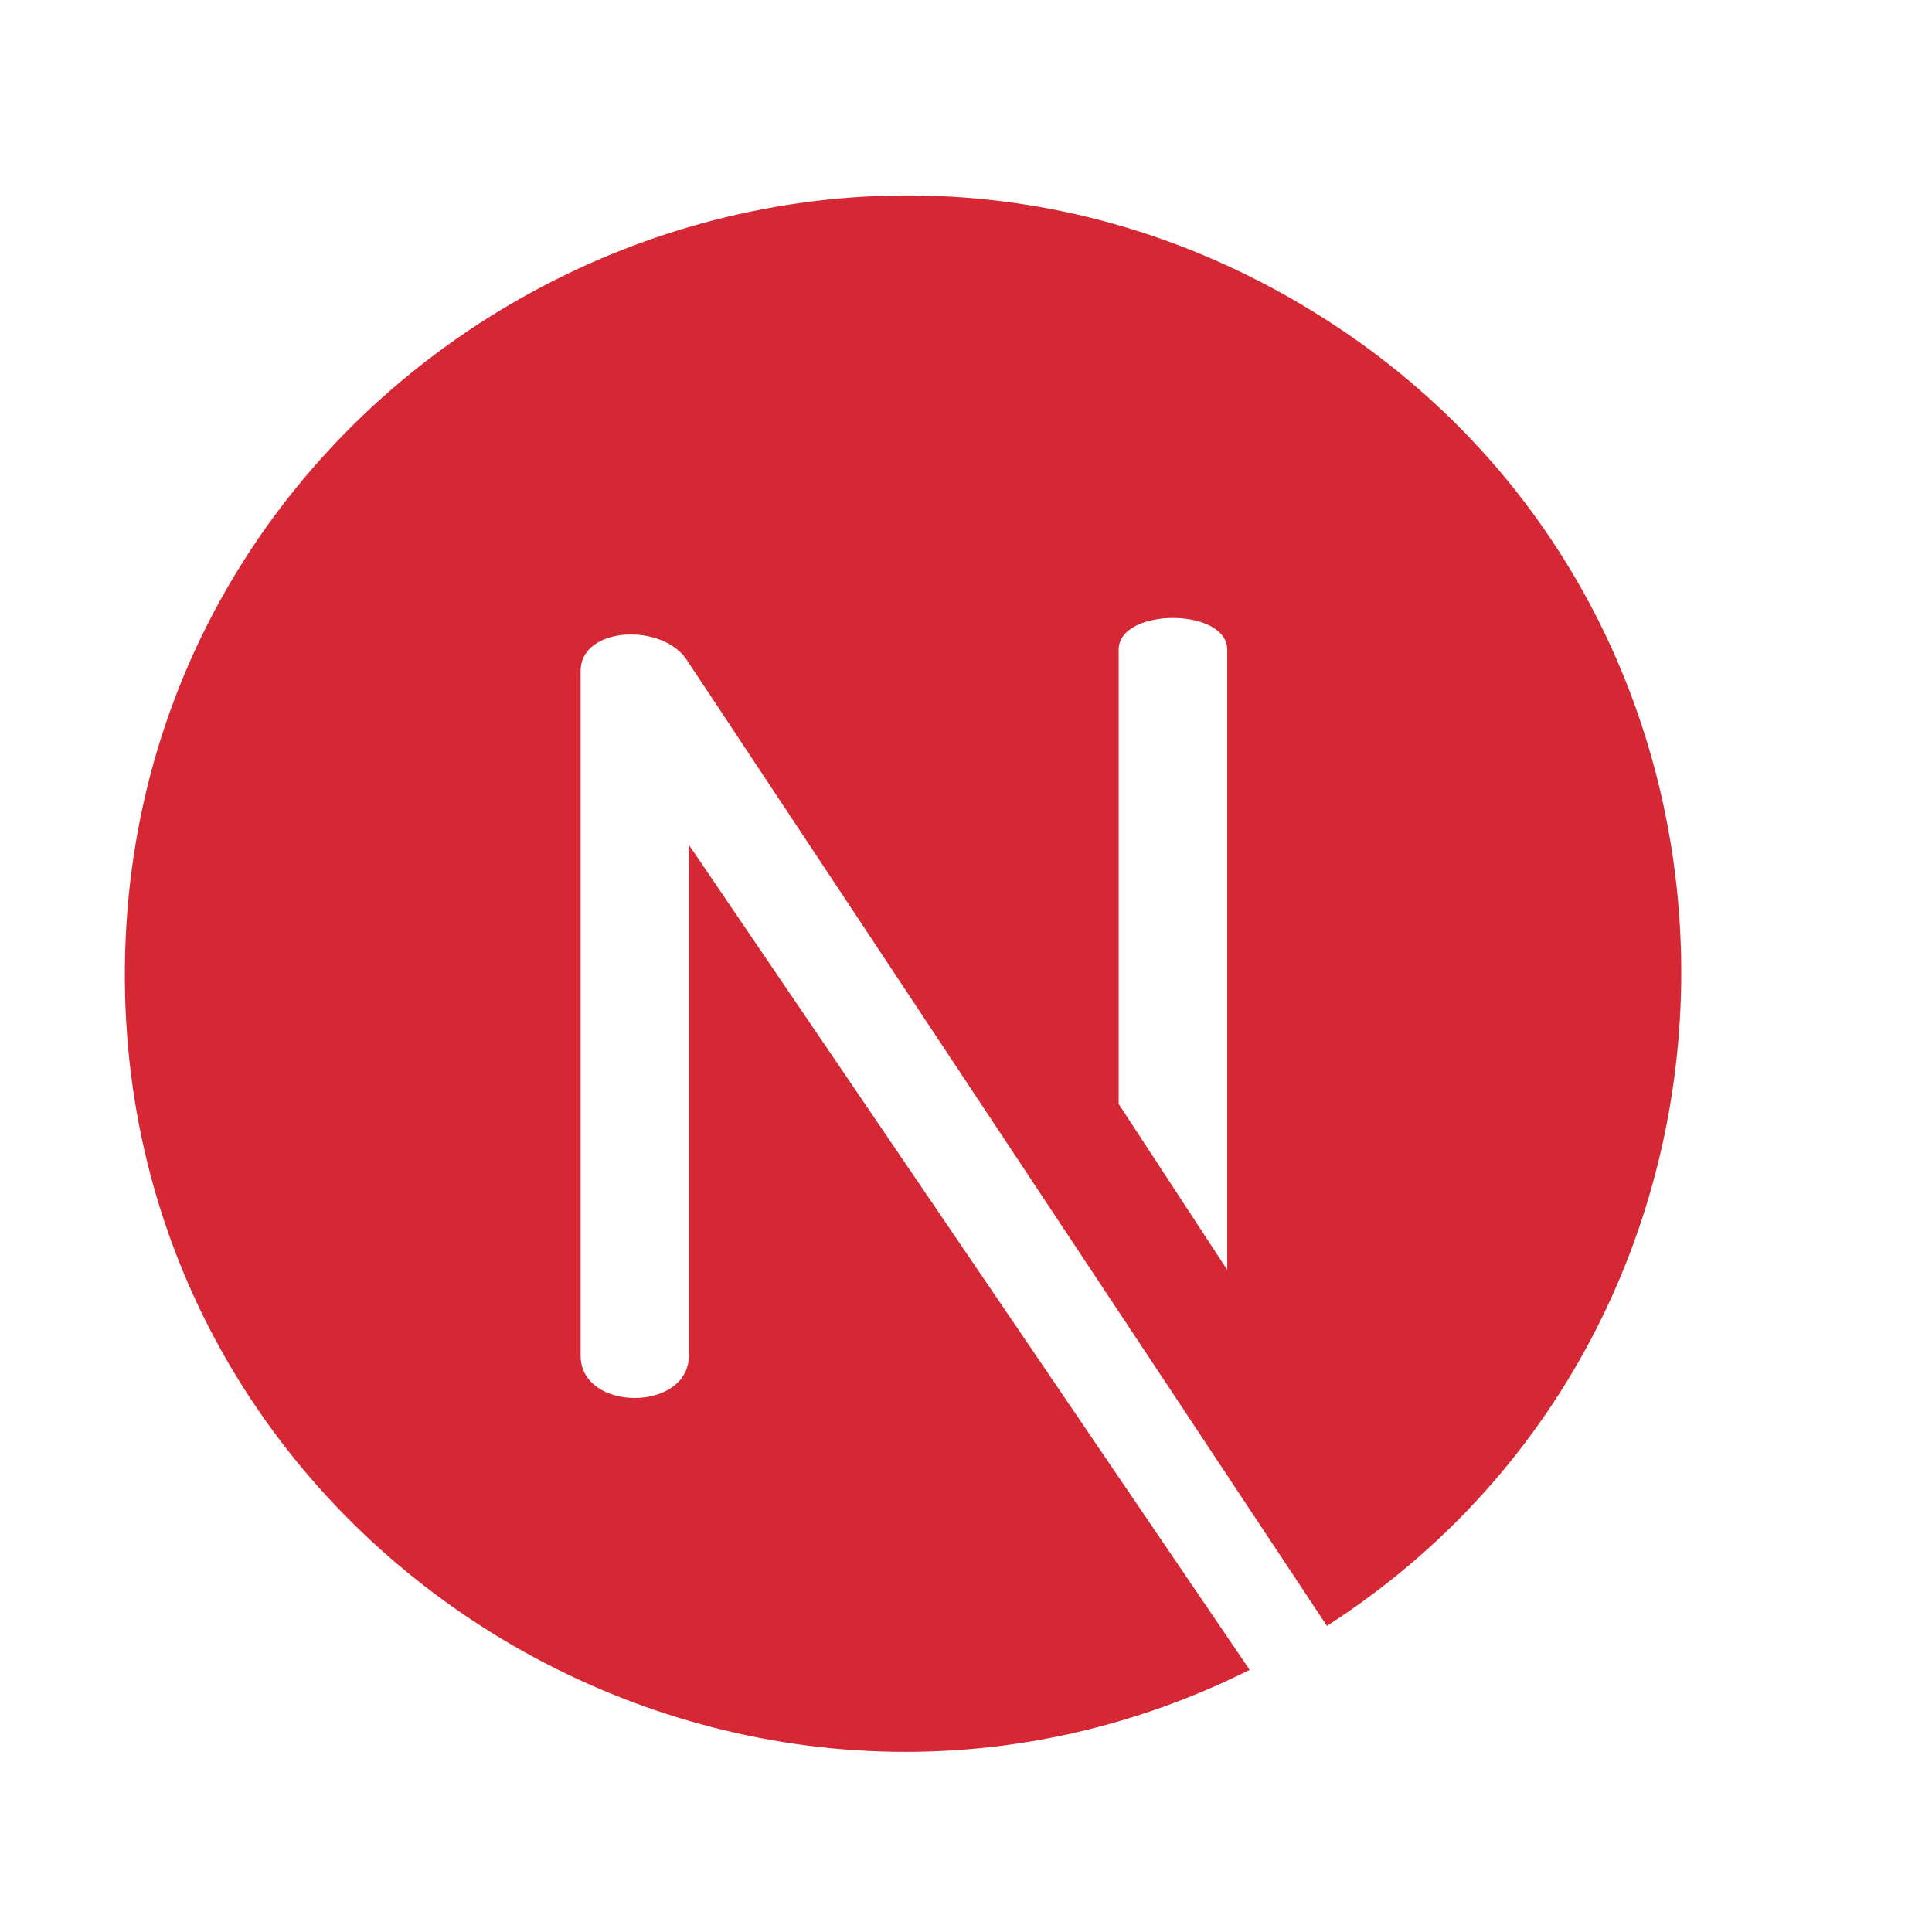 <svg xmlns="http://www.w3.org/2000/svg" xmlns:xlink="http://www.w3.org/1999/xlink" width="100" zoomAndPan="magnify" viewBox="0 0 75 75" height="100" preserveAspectRatio="xMidYMid meet" version="1.2"><defs><clipPath id="321099e665"><path d="M 4.406 7 L 66 7 L 66 69 L 4.406 69 Z M 4.406 7 "/></clipPath></defs><g id="433e33a1d9"><g clip-rule="nonzero" clip-path="url(#321099e665)"><path style=" stroke:none;fill-rule:nonzero;fill:#d62734;fill-opacity:1;" d="M 50.445 11.777 C 30.461 0.027 5.07 14.379 4.848 37.547 C 4.633 60.172 28.574 74.785 48.512 64.824 L 26.742 32.797 L 26.742 52.621 C 26.742 54.82 22.539 54.82 22.539 52.621 L 22.539 26.047 C 22.539 24.301 25.781 24.16 26.699 25.676 L 51.512 63.117 C 70.148 51.113 69.898 23.215 50.445 11.777 Z M 47.641 49.297 L 43.426 42.855 L 43.426 25.223 C 43.426 23.578 47.641 23.578 47.641 25.223 Z M 47.641 49.297 "/></g></g></svg>